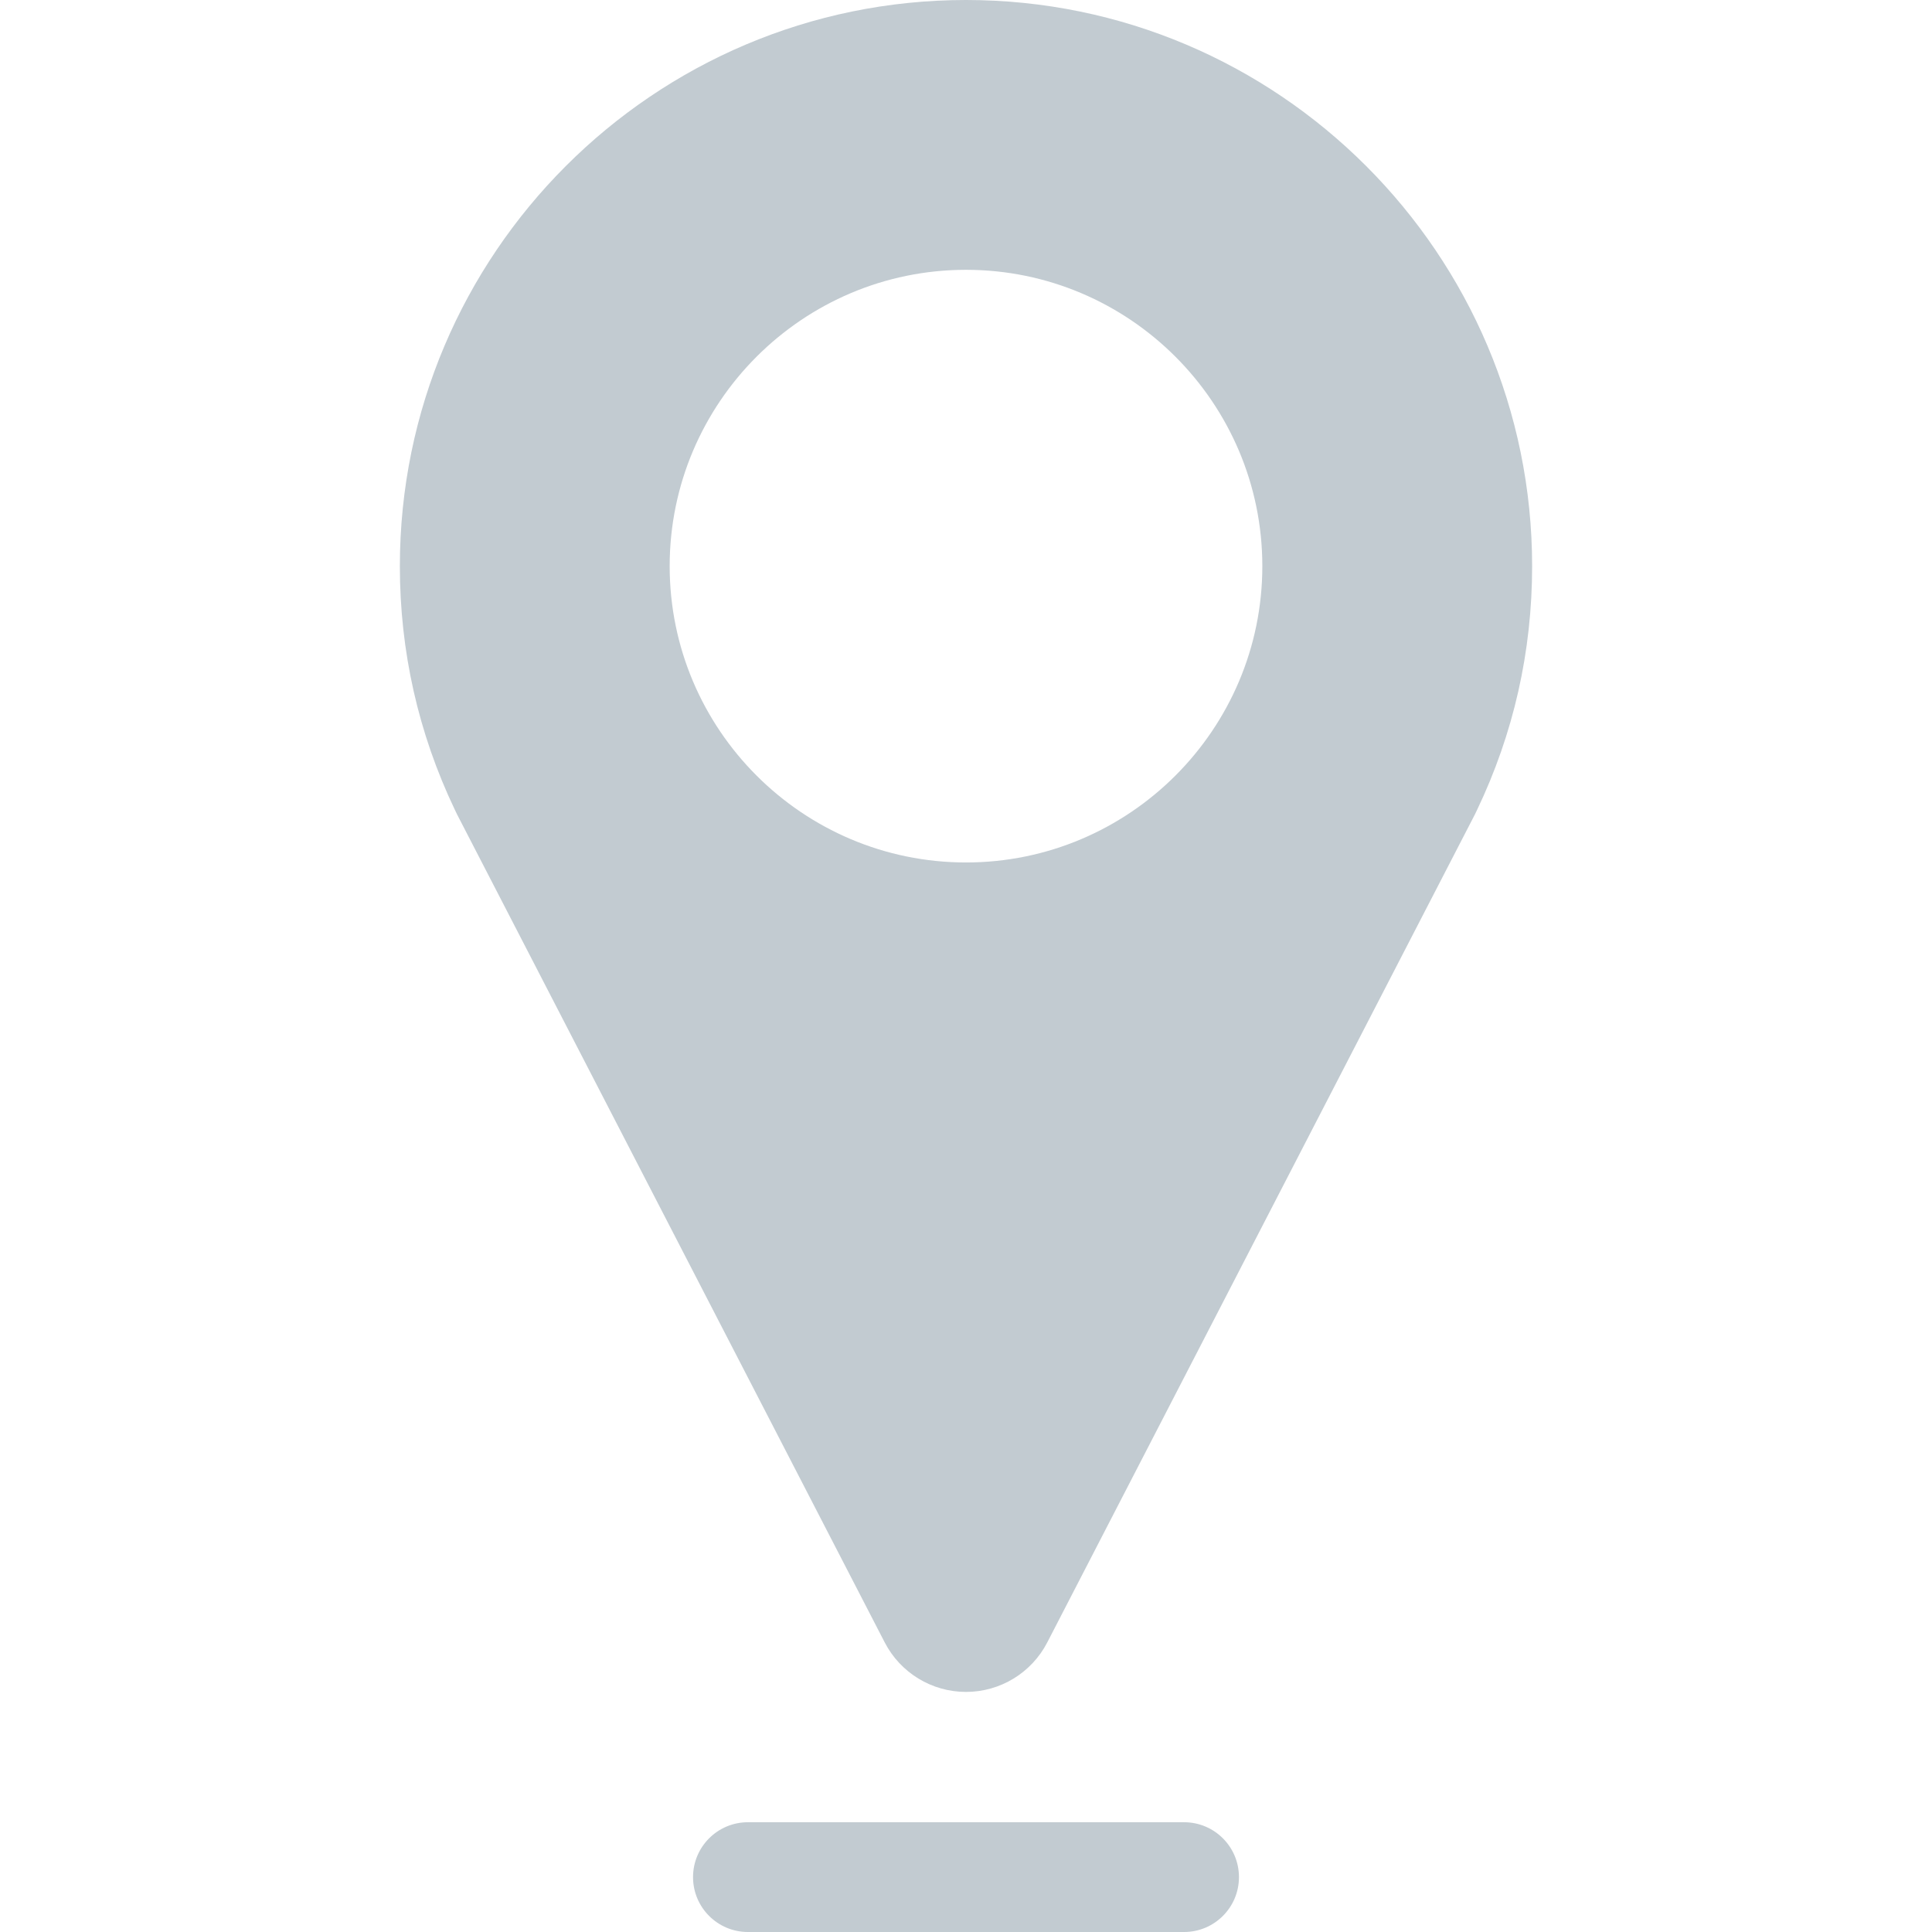 <svg width="264.018" height="264.018" xmlns="http://www.w3.org/2000/svg">

 <g>
  <title>background</title>
  <rect fill="none" id="canvas_background" height="402" width="582" y="-1" x="-1"/>
 </g>
 <g>
  <title>Layer 1</title>
  <g id="svg_1">
   <path fill="#c2cbd1" id="svg_2" d="m132.009,0c-42.66,0 -77.366,34.706 -77.366,77.366c0,11.634 2.52,22.815 7.488,33.24c0.1,0.223 0.205,0.442 0.317,0.661l58.454,113.179c2.146,4.154 6.431,6.764 11.106,6.764c4.676,0 8.961,-2.609 11.106,-6.764l58.438,-113.148c0.101,-0.195 0.195,-0.392 0.285,-0.591c5.001,-10.455 7.536,-21.67 7.536,-33.341c0.002,-42.66 -34.704,-77.366 -77.364,-77.366zm0,117.861c-22.329,0 -40.495,-18.166 -40.495,-40.495c0,-22.328 18.166,-40.494 40.495,-40.494s40.495,18.166 40.495,40.494c0,22.329 -18.166,40.495 -40.495,40.495z"/>
   <path fill="#c2cbd1" id="svg_3" d="m161.81,249.018l-59.602,0c-4.143,0 -7.5,3.357 -7.5,7.5c0,4.143 3.357,7.5 7.5,7.5l59.602,0c4.143,0 7.5,-3.357 7.5,-7.5c0,-4.143 -3.358,-7.5 -7.5,-7.5z"/>
  </g>
  <g id="svg_4"/>
  <g id="svg_5"/>
  <g id="svg_6"/>
  <g id="svg_7"/>
  <g id="svg_8"/>
  <g id="svg_9"/>
  <g id="svg_10"/>
  <g id="svg_11"/>
  <g id="svg_12"/>
  <g id="svg_13"/>
  <g id="svg_14"/>
  <g id="svg_15"/>
  <g id="svg_16"/>
  <g id="svg_17"/>
  <g id="svg_18"/>
 </g>
</svg>
